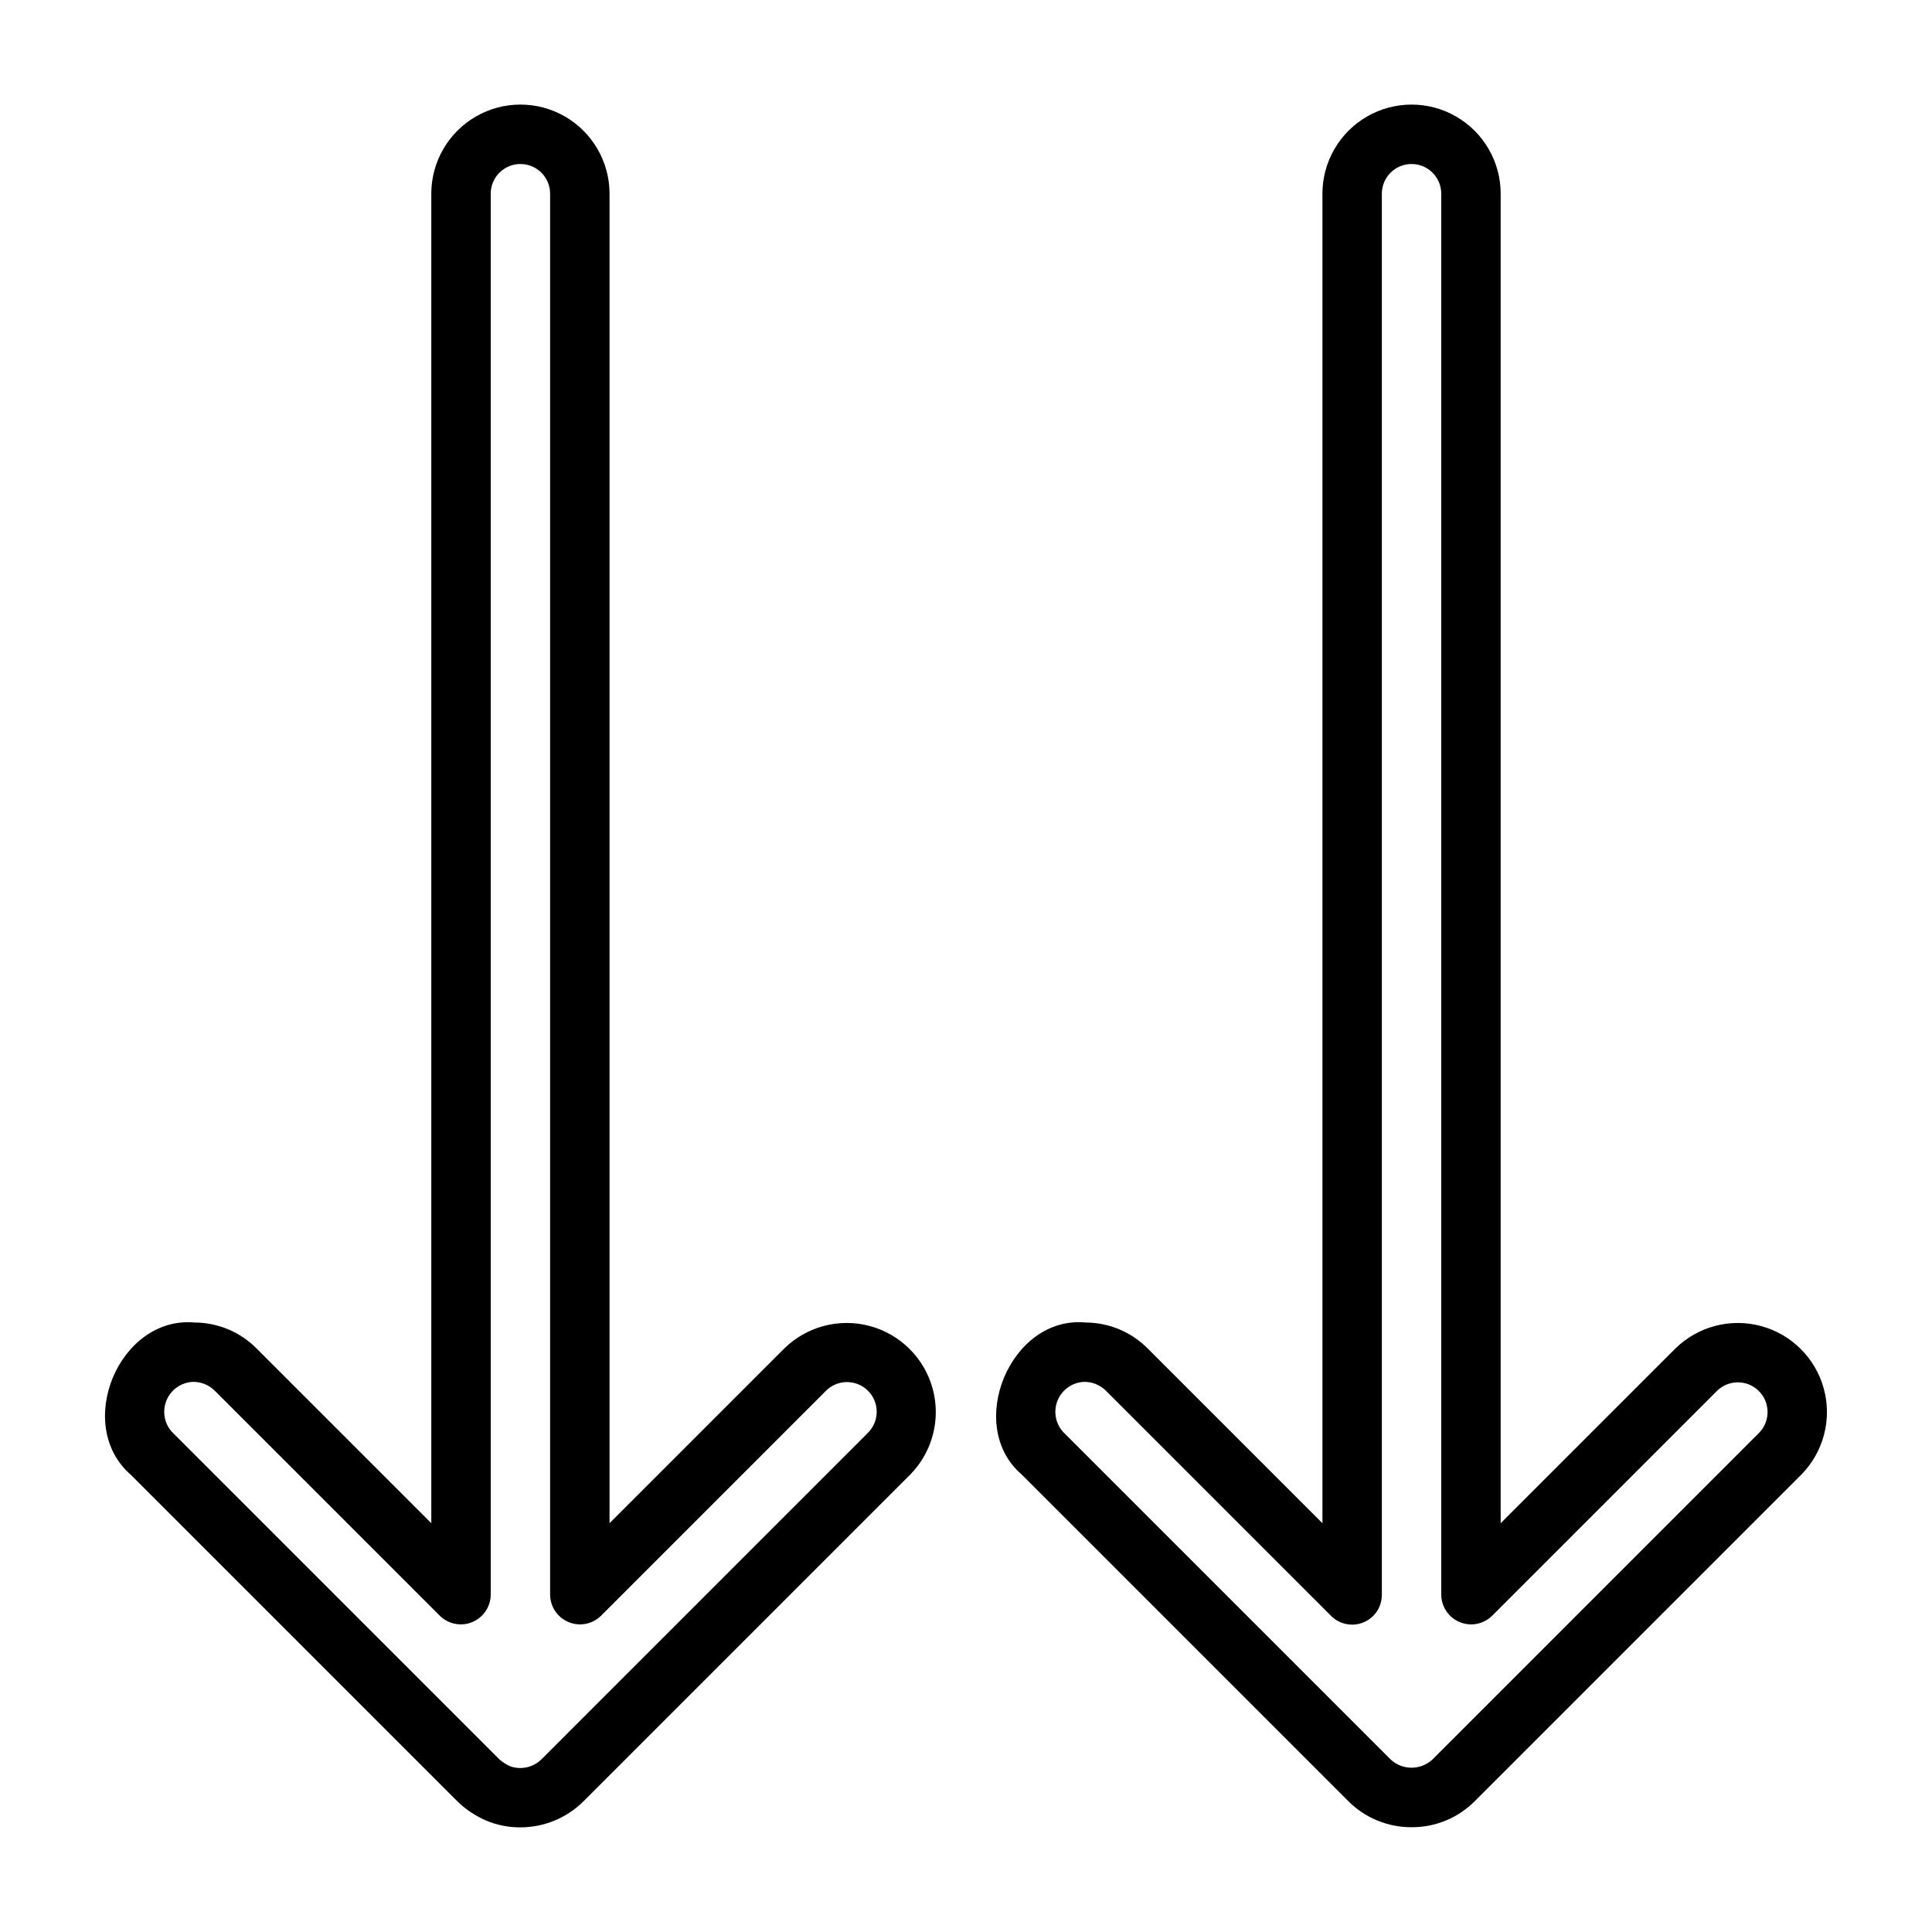 <?xml version="1.0" encoding="UTF-8"?>
<!-- Uploaded to: ICON Repo, www.svgrepo.com, Generator: ICON Repo Mixer Tools -->
<svg fill="#000000" width="800px" height="800px" version="1.1" viewBox="144 144 512 512" xmlns="http://www.w3.org/2000/svg">
 <g>
  <path d="m281.85 628.27c-3.086 0.008-6.141-0.602-8.988-1.789-2.891-1.242-5.519-3.012-7.762-5.219l-86.387-86.387c-15.262-13.18-3.168-42.188 16.887-40.398v0.004c6.176 0.031 12.082 2.516 16.422 6.91l46.277 46.277v-352.34c0-8.434 4.504-16.23 11.809-20.449 7.309-4.219 16.309-4.219 23.617 0 7.305 4.219 11.809 12.016 11.809 20.449v352.34l46.277-46.277c5.973-5.879 14.609-8.156 22.703-5.981 8.09 2.176 14.422 8.477 16.641 16.559 2.219 8.078-0.012 16.73-5.859 22.73l-86.672 86.672c-4.457 4.43-10.488 6.914-16.773 6.898zm-86.789-118.06c-3.062 0.16-5.758 2.062-6.93 4.891-1.176 2.832-0.621 6.082 1.426 8.363 0.07 0.062 0.133 0.121 0.199 0.191l86.582 86.586c0.871 0.777 1.863 1.41 2.938 1.867 2.863 0.98 6.035 0.266 8.199-1.852l86.598-86.602c3.051-3.102 3.008-8.086-0.094-11.133-3.098-3.047-8.082-3.008-11.133 0.094l-59.621 59.625c-2.266 2.199-5.629 2.844-8.547 1.633-2.922-1.211-4.844-4.039-4.891-7.199v-371.34c0-4.348-3.523-7.871-7.871-7.871-4.348 0-7.871 3.523-7.871 7.871v371.34c-0.051 3.16-1.973 5.988-4.891 7.195-2.922 1.211-6.277 0.57-8.547-1.629l-59.719-59.719c-1.551-1.527-3.652-2.359-5.828-2.312z"/>
  <path d="m518.08 628.23c-6.277 0.031-12.309-2.449-16.746-6.891l-86.547-86.551c-15.148-12.938-3.035-42.246 16.969-40.305h0.004c6.172 0.031 12.082 2.516 16.422 6.91l46.277 46.277v-352.34c0-8.434 4.504-16.23 11.809-20.449 7.309-4.219 16.309-4.219 23.617 0 7.309 4.219 11.809 12.016 11.809 20.449v352.34l46.277-46.277c5.973-5.879 14.609-8.156 22.703-5.981 8.09 2.176 14.426 8.477 16.641 16.559 2.219 8.078-0.012 16.73-5.859 22.73l-86.672 86.672c-4.426 4.43-10.441 6.898-16.703 6.856zm-86.855-118.02c-3.062 0.156-5.758 2.062-6.934 4.891s-0.621 6.082 1.43 8.363l86.777 86.777c3.098 2.93 7.934 2.965 11.074 0.082l86.664-86.668c2.981-3.109 2.906-8.039-0.164-11.059-3.07-3.023-8-3.016-11.062 0.02l-59.625 59.625c-2.266 2.199-5.625 2.844-8.547 1.633-2.918-1.211-4.84-4.039-4.891-7.199v-371.34c0-4.348-3.523-7.871-7.871-7.871s-7.871 3.523-7.871 7.871v371.34c0 3.184-1.918 6.055-4.859 7.269-2.941 1.219-6.328 0.547-8.578-1.703l-59.719-59.719c-1.551-1.523-3.652-2.359-5.824-2.312z"/>
 </g>
</svg>
